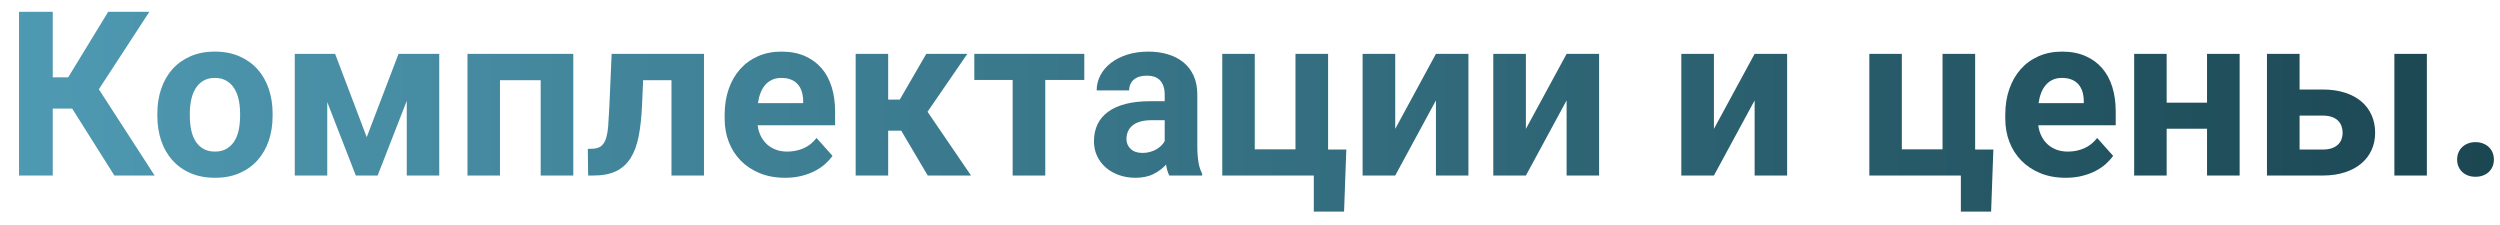 <?xml version="1.0" encoding="UTF-8"?> <!-- Generator: Adobe Illustrator 16.0.0, SVG Export Plug-In . SVG Version: 6.00 Build 0) --> <svg xmlns="http://www.w3.org/2000/svg" xmlns:xlink="http://www.w3.org/1999/xlink" id="Layer_1" x="0px" y="0px" width="793.132px" height="71.32px" viewBox="0 0 793.132 71.32" xml:space="preserve"> <g> <linearGradient id="SVGID_1_" gradientUnits="userSpaceOnUse" x1="-0.259" y1="29.716" x2="1097.695" y2="29.716"> <stop offset="0" style="stop-color:#4F9AB3"></stop> <stop offset="1" style="stop-color:#07262C"></stop> </linearGradient> <path fill="url(#SVGID_1_)" d="M22.908,34.461h-6.172v21.228H6.033V3.743h10.703v20.799h4.888L34.324,3.743h13.058L31.363,28.324 l17.695,27.364H36.287L22.908,34.461z"></path> <linearGradient id="SVGID_2_" gradientUnits="userSpaceOnUse" x1="-0.259" y1="36.388" x2="1097.695" y2="36.388"> <stop offset="0" style="stop-color:#4F9AB3"></stop> <stop offset="1" style="stop-color:#07262C"></stop> </linearGradient> <path fill="url(#SVGID_2_)" d="M49.915,36.031c0-2.807,0.404-5.411,1.213-7.813c0.809-2.402,1.986-4.478,3.532-6.226 c1.546-1.748,3.455-3.122,5.726-4.121c2.271-0.999,4.857-1.499,7.759-1.499c2.926,0,5.53,0.5,7.813,1.499s4.204,2.373,5.762,4.121 c1.557,1.748,2.741,3.824,3.55,6.226c0.808,2.402,1.213,5.007,1.213,7.813v0.749c0,2.831-0.405,5.44-1.213,7.831 c-0.809,2.391-1.993,4.459-3.55,6.207c-1.558,1.748-3.467,3.116-5.726,4.104c-2.26,0.986-4.852,1.48-7.777,1.48 c-2.926,0-5.524-0.494-7.795-1.48c-2.271-0.987-4.187-2.355-5.744-4.104s-2.741-3.816-3.55-6.207s-1.213-5-1.213-7.831V36.031z M60.225,36.78c0,1.569,0.143,3.044,0.428,4.424c0.285,1.38,0.743,2.575,1.374,3.585c0.63,1.012,1.45,1.814,2.461,2.408 c1.011,0.596,2.253,0.893,3.729,0.893c1.427,0,2.646-0.297,3.657-0.893c1.011-0.594,1.837-1.396,2.479-2.408 c0.642-1.01,1.106-2.205,1.391-3.585c0.286-1.38,0.428-2.854,0.428-4.424v-0.749c0-1.521-0.143-2.967-0.428-4.335 c-0.285-1.368-0.749-2.569-1.391-3.604s-1.475-1.855-2.498-2.461c-1.023-0.606-2.26-0.91-3.71-0.91 c-1.427,0-2.646,0.303-3.657,0.91c-1.011,0.606-1.832,1.427-2.461,2.461c-0.63,1.034-1.088,2.235-1.374,3.604 c-0.286,1.368-0.428,2.813-0.428,4.335V36.78z"></path> <linearGradient id="SVGID_3_" gradientUnits="userSpaceOnUse" x1="-0.259" y1="36.388" x2="1097.695" y2="36.388"> <stop offset="0" style="stop-color:#4F9AB3"></stop> <stop offset="1" style="stop-color:#07262C"></stop> </linearGradient> <path fill="url(#SVGID_3_)" d="M116.344,43.523l10.096-26.437h12.915v38.602h-10.311V32l-9.24,23.688h-6.921l-9.062-23.296v23.296 H93.511V17.087h12.808L116.344,43.523z"></path> <linearGradient id="SVGID_4_" gradientUnits="userSpaceOnUse" x1="-0.259" y1="36.388" x2="1097.695" y2="36.388"> <stop offset="0" style="stop-color:#4F9AB3"></stop> <stop offset="1" style="stop-color:#07262C"></stop> </linearGradient> <path fill="url(#SVGID_4_)" d="M181.881,55.688h-10.346V25.435H158.62v30.253H148.31V17.087h33.571V55.688z"></path> <linearGradient id="SVGID_5_" gradientUnits="userSpaceOnUse" x1="-0.259" y1="36.388" x2="1097.695" y2="36.388"> <stop offset="0" style="stop-color:#4F9AB3"></stop> <stop offset="1" style="stop-color:#07262C"></stop> </linearGradient> <path fill="url(#SVGID_5_)" d="M223.337,17.087v38.602h-10.31V25.435h-8.991l-0.356,8.098c-0.167,3.688-0.518,6.91-1.053,9.668 c-0.535,2.76-1.386,5.066-2.551,6.922c-1.166,1.855-2.7,3.246-4.602,4.174c-1.903,0.928-4.305,1.392-7.207,1.392h-1.677 l-0.107-8.455l1.106-0.036c1.26,0,2.248-0.243,2.961-0.73c0.713-0.488,1.26-1.273,1.641-2.355c0.38-1.082,0.636-2.491,0.767-4.228 c0.13-1.735,0.255-3.853,0.375-6.351l0.713-16.446H223.337z"></path> <linearGradient id="SVGID_6_" gradientUnits="userSpaceOnUse" x1="-0.259" y1="36.388" x2="1097.695" y2="36.388"> <stop offset="0" style="stop-color:#4F9AB3"></stop> <stop offset="1" style="stop-color:#07262C"></stop> </linearGradient> <path fill="url(#SVGID_6_)" d="M249.06,56.402c-2.997,0-5.679-0.488-8.045-1.463s-4.376-2.307-6.029-3.996 c-1.653-1.688-2.914-3.668-3.781-5.939c-0.869-2.271-1.302-4.703-1.302-7.297v-1.391c0-2.926,0.422-5.607,1.266-8.045 c0.844-2.438,2.045-4.537,3.604-6.297c1.558-1.76,3.448-3.134,5.672-4.121c2.224-0.987,4.715-1.481,7.474-1.481 c2.783,0,5.232,0.458,7.35,1.374c2.117,0.916,3.894,2.2,5.333,3.853c1.439,1.654,2.521,3.646,3.247,5.977 c0.725,2.33,1.088,4.923,1.088,7.777v4.388h-24.581c0.166,1.261,0.505,2.402,1.017,3.425c0.511,1.023,1.165,1.896,1.962,2.622 c0.796,0.726,1.73,1.29,2.8,1.694c1.07,0.405,2.271,0.607,3.604,0.607c1.878,0,3.615-0.352,5.208-1.053 c1.593-0.701,2.961-1.789,4.103-3.265l5.066,5.673c-0.619,0.88-1.392,1.736-2.319,2.568c-0.928,0.833-2.022,1.576-3.282,2.23 c-1.261,0.654-2.682,1.177-4.264,1.569C252.668,56.205,250.938,56.402,249.06,56.402z M247.882,24.721 c-1.118,0-2.099,0.196-2.943,0.588c-0.845,0.393-1.57,0.94-2.176,1.641c-0.607,0.702-1.101,1.541-1.481,2.516 s-0.654,2.057-0.82,3.246h14.342v-0.82c-0.024-1.022-0.173-1.975-0.446-2.854c-0.274-0.88-0.69-1.641-1.249-2.283 c-0.559-0.642-1.272-1.142-2.14-1.498C250.1,24.9,249.071,24.721,247.882,24.721z"></path> <linearGradient id="SVGID_7_" gradientUnits="userSpaceOnUse" x1="-0.259" y1="36.388" x2="1097.695" y2="36.388"> <stop offset="0" style="stop-color:#4F9AB3"></stop> <stop offset="1" style="stop-color:#07262C"></stop> </linearGradient> <path fill="url(#SVGID_7_)" d="M285.913,41.453h-4.139v14.235h-10.311V17.087h10.311v14.521h3.675l8.419-14.521h13.022 L294.261,35.46l13.807,20.229h-13.735L285.913,41.453z"></path> <linearGradient id="SVGID_8_" gradientUnits="userSpaceOnUse" x1="-0.259" y1="36.388" x2="1097.695" y2="36.388"> <stop offset="0" style="stop-color:#4F9AB3"></stop> <stop offset="1" style="stop-color:#07262C"></stop> </linearGradient> <path fill="url(#SVGID_8_)" d="M343.994,25.364h-12.38v30.325h-10.346V25.364h-12.166v-8.277h34.892V25.364z"></path> <linearGradient id="SVGID_9_" gradientUnits="userSpaceOnUse" x1="-0.259" y1="36.388" x2="1097.695" y2="36.388"> <stop offset="0" style="stop-color:#4F9AB3"></stop> <stop offset="1" style="stop-color:#07262C"></stop> </linearGradient> <path fill="url(#SVGID_9_)" d="M370.965,55.688c-0.477-0.928-0.82-2.081-1.034-3.46c-1.047,1.165-2.361,2.152-3.942,2.961 c-1.583,0.808-3.515,1.213-5.798,1.213c-1.855,0-3.585-0.285-5.191-0.856s-2.997-1.368-4.174-2.391s-2.1-2.241-2.765-3.657 c-0.666-1.414-0.999-2.967-0.999-4.655c0-2.021,0.375-3.817,1.124-5.388c0.749-1.568,1.873-2.9,3.372-3.995 c1.498-1.094,3.359-1.927,5.583-2.497c2.224-0.57,4.81-0.856,7.76-0.856h4.602v-2.212c0-1.783-0.458-3.211-1.373-4.281 c-0.916-1.07-2.361-1.605-4.335-1.605c-1.736,0-3.098,0.417-4.085,1.249c-0.987,0.833-1.48,1.974-1.48,3.425h-10.311 c0-1.664,0.386-3.247,1.16-4.745c0.772-1.499,1.873-2.806,3.3-3.924c1.427-1.118,3.151-2.003,5.173-2.658 c2.021-0.654,4.281-0.981,6.778-0.981c2.235,0,4.305,0.286,6.208,0.856c1.902,0.571,3.543,1.421,4.923,2.551 c1.379,1.13,2.456,2.545,3.229,4.246c0.772,1.701,1.16,3.681,1.16,5.94v16.34c0,1.095,0.035,2.075,0.106,2.943 s0.166,1.653,0.285,2.354s0.273,1.332,0.464,1.891c0.19,0.56,0.416,1.088,0.678,1.588v0.606H370.965z M362.438,48.517 c0.88,0,1.695-0.107,2.444-0.321c0.75-0.214,1.421-0.493,2.016-0.839c0.595-0.344,1.111-0.742,1.552-1.194s0.791-0.915,1.053-1.392 v-6.636h-4.245c-1.356,0-2.533,0.149-3.532,0.446s-1.819,0.713-2.461,1.248c-0.643,0.535-1.119,1.166-1.427,1.891 c-0.31,0.727-0.464,1.517-0.464,2.373c0,1.284,0.452,2.343,1.356,3.176C359.632,48.101,360.869,48.517,362.438,48.517z"></path> <linearGradient id="SVGID_10_" gradientUnits="userSpaceOnUse" x1="-0.259" y1="42.113" x2="1097.695" y2="42.113"> <stop offset="0" style="stop-color:#4F9AB3"></stop> <stop offset="1" style="stop-color:#07262C"></stop> </linearGradient> <path fill="url(#SVGID_10_)" d="M387.769,17.087h10.311v30.289h12.915V17.087h10.346v30.36h5.779l-0.713,19.693h-9.597V55.688 h-29.041V17.087z"></path> <linearGradient id="SVGID_11_" gradientUnits="userSpaceOnUse" x1="-0.259" y1="36.388" x2="1097.695" y2="36.388"> <stop offset="0" style="stop-color:#4F9AB3"></stop> <stop offset="1" style="stop-color:#07262C"></stop> </linearGradient> <path fill="url(#SVGID_11_)" d="M455.553,17.087h10.311v38.602h-10.311V31.857l-12.914,23.831h-10.347V17.087h10.347v23.796 L455.553,17.087z"></path> <linearGradient id="SVGID_12_" gradientUnits="userSpaceOnUse" x1="-0.259" y1="36.388" x2="1097.695" y2="36.388"> <stop offset="0" style="stop-color:#4F9AB3"></stop> <stop offset="1" style="stop-color:#07262C"></stop> </linearGradient> <path fill="url(#SVGID_12_)" d="M497.009,17.087h10.311v38.602h-10.311V31.857l-12.914,23.831h-10.347V17.087h10.347v23.796 L497.009,17.087z"></path> <linearGradient id="SVGID_13_" gradientUnits="userSpaceOnUse" x1="-0.259" y1="36.388" x2="1097.695" y2="36.388"> <stop offset="0" style="stop-color:#4F9AB3"></stop> <stop offset="1" style="stop-color:#07262C"></stop> </linearGradient> <path fill="url(#SVGID_13_)" d="M556.66,17.087h10.311v38.602H556.66V31.857l-12.914,23.831h-10.347V17.087h10.347v23.796 L556.66,17.087z"></path> <linearGradient id="SVGID_14_" gradientUnits="userSpaceOnUse" x1="-0.259" y1="42.113" x2="1097.695" y2="42.113"> <stop offset="0" style="stop-color:#4F9AB3"></stop> <stop offset="1" style="stop-color:#07262C"></stop> </linearGradient> <path fill="url(#SVGID_14_)" d="M593.049,17.087h10.311v30.289h12.915V17.087h10.346v30.36h5.779l-0.713,19.693h-9.597V55.688 h-29.041V17.087z"></path> <linearGradient id="SVGID_15_" gradientUnits="userSpaceOnUse" x1="-0.259" y1="36.388" x2="1097.695" y2="36.388"> <stop offset="0" style="stop-color:#4F9AB3"></stop> <stop offset="1" style="stop-color:#07262C"></stop> </linearGradient> <path fill="url(#SVGID_15_)" d="M655.34,56.402c-2.996,0-5.679-0.488-8.045-1.463c-2.367-0.975-4.376-2.307-6.029-3.996 c-1.653-1.688-2.913-3.668-3.781-5.939c-0.869-2.271-1.303-4.703-1.303-7.297v-1.391c0-2.926,0.422-5.607,1.267-8.045 c0.844-2.438,2.046-4.537,3.604-6.297s3.448-3.134,5.673-4.121c2.224-0.987,4.715-1.481,7.474-1.481 c2.783,0,5.232,0.458,7.35,1.374c2.116,0.916,3.895,2.2,5.334,3.853c1.438,1.654,2.521,3.646,3.246,5.977 c0.726,2.33,1.088,4.923,1.088,7.777v4.388h-24.581c0.166,1.261,0.506,2.402,1.018,3.425c0.511,1.023,1.165,1.896,1.962,2.622 s1.73,1.29,2.801,1.694c1.07,0.405,2.271,0.607,3.603,0.607c1.879,0,3.615-0.352,5.209-1.053s2.961-1.789,4.103-3.265l5.066,5.673 c-0.619,0.88-1.392,1.736-2.319,2.568c-0.927,0.833-2.021,1.576-3.282,2.23s-2.682,1.177-4.263,1.569 C658.95,56.205,657.219,56.402,655.34,56.402z M654.164,24.721c-1.118,0-2.1,0.196-2.943,0.588c-0.845,0.393-1.57,0.94-2.177,1.641 c-0.606,0.702-1.101,1.541-1.48,2.516c-0.381,0.975-0.654,2.057-0.82,3.246h14.342v-0.82c-0.024-1.022-0.173-1.975-0.446-2.854 s-0.689-1.641-1.248-2.283c-0.56-0.642-1.272-1.142-2.141-1.498C656.38,24.9,655.352,24.721,654.164,24.721z"></path> <linearGradient id="SVGID_16_" gradientUnits="userSpaceOnUse" x1="-0.259" y1="36.388" x2="1097.695" y2="36.388"> <stop offset="0" style="stop-color:#4F9AB3"></stop> <stop offset="1" style="stop-color:#07262C"></stop> </linearGradient> <path fill="url(#SVGID_16_)" d="M710.532,55.688h-10.347V40.847h-12.808v14.841h-10.311V17.087h10.311V32.57h12.808V17.087h10.347 V55.688z"></path> <linearGradient id="SVGID_17_" gradientUnits="userSpaceOnUse" x1="-0.259" y1="36.388" x2="1097.695" y2="36.388"> <stop offset="0" style="stop-color:#4F9AB3"></stop> <stop offset="1" style="stop-color:#07262C"></stop> </linearGradient> <path fill="url(#SVGID_17_)" d="M729.547,28.396h7.313c2.64,0,4.994,0.333,7.063,0.998c2.069,0.666,3.812,1.601,5.227,2.801 c1.415,1.201,2.498,2.646,3.247,4.335s1.123,3.556,1.123,5.601c0,1.975-0.374,3.789-1.123,5.441 c-0.749,1.653-1.832,3.08-3.247,4.281s-3.157,2.141-5.227,2.818s-4.424,1.017-7.063,1.017h-17.66V17.087h10.347V28.396z M729.547,36.673v10.774h7.313c1.142,0,2.116-0.143,2.925-0.428s1.463-0.672,1.963-1.16c0.499-0.486,0.868-1.053,1.105-1.694 s0.357-1.319,0.357-2.034c0-0.736-0.12-1.438-0.357-2.104c-0.237-0.665-0.606-1.249-1.105-1.748 c-0.5-0.499-1.154-0.892-1.963-1.177s-1.783-0.429-2.925-0.429H729.547z M769.932,55.688h-10.31V17.087h10.31V55.688z"></path> <linearGradient id="SVGID_18_" gradientUnits="userSpaceOnUse" x1="-0.259" y1="50.587" x2="1097.695" y2="50.587"> <stop offset="0" style="stop-color:#4F9AB3"></stop> <stop offset="1" style="stop-color:#07262C"></stop> </linearGradient> <path fill="url(#SVGID_18_)" d="M779.53,50.623c0-0.785,0.137-1.517,0.41-2.195c0.273-0.678,0.666-1.26,1.178-1.748 c0.511-0.486,1.124-0.873,1.837-1.159c0.714-0.285,1.511-0.428,2.391-0.428s1.683,0.143,2.408,0.428 c0.725,0.286,1.344,0.673,1.855,1.159c0.511,0.488,0.903,1.07,1.177,1.748c0.273,0.679,0.41,1.41,0.41,2.195 c0,0.784-0.137,1.51-0.41,2.176s-0.666,1.243-1.177,1.73c-0.512,0.487-1.131,0.868-1.855,1.141 c-0.726,0.273-1.528,0.411-2.408,0.411s-1.677-0.138-2.391-0.411c-0.713-0.272-1.326-0.653-1.837-1.141 c-0.512-0.487-0.904-1.064-1.178-1.73S779.53,51.407,779.53,50.623z"></path> </g> </svg> 